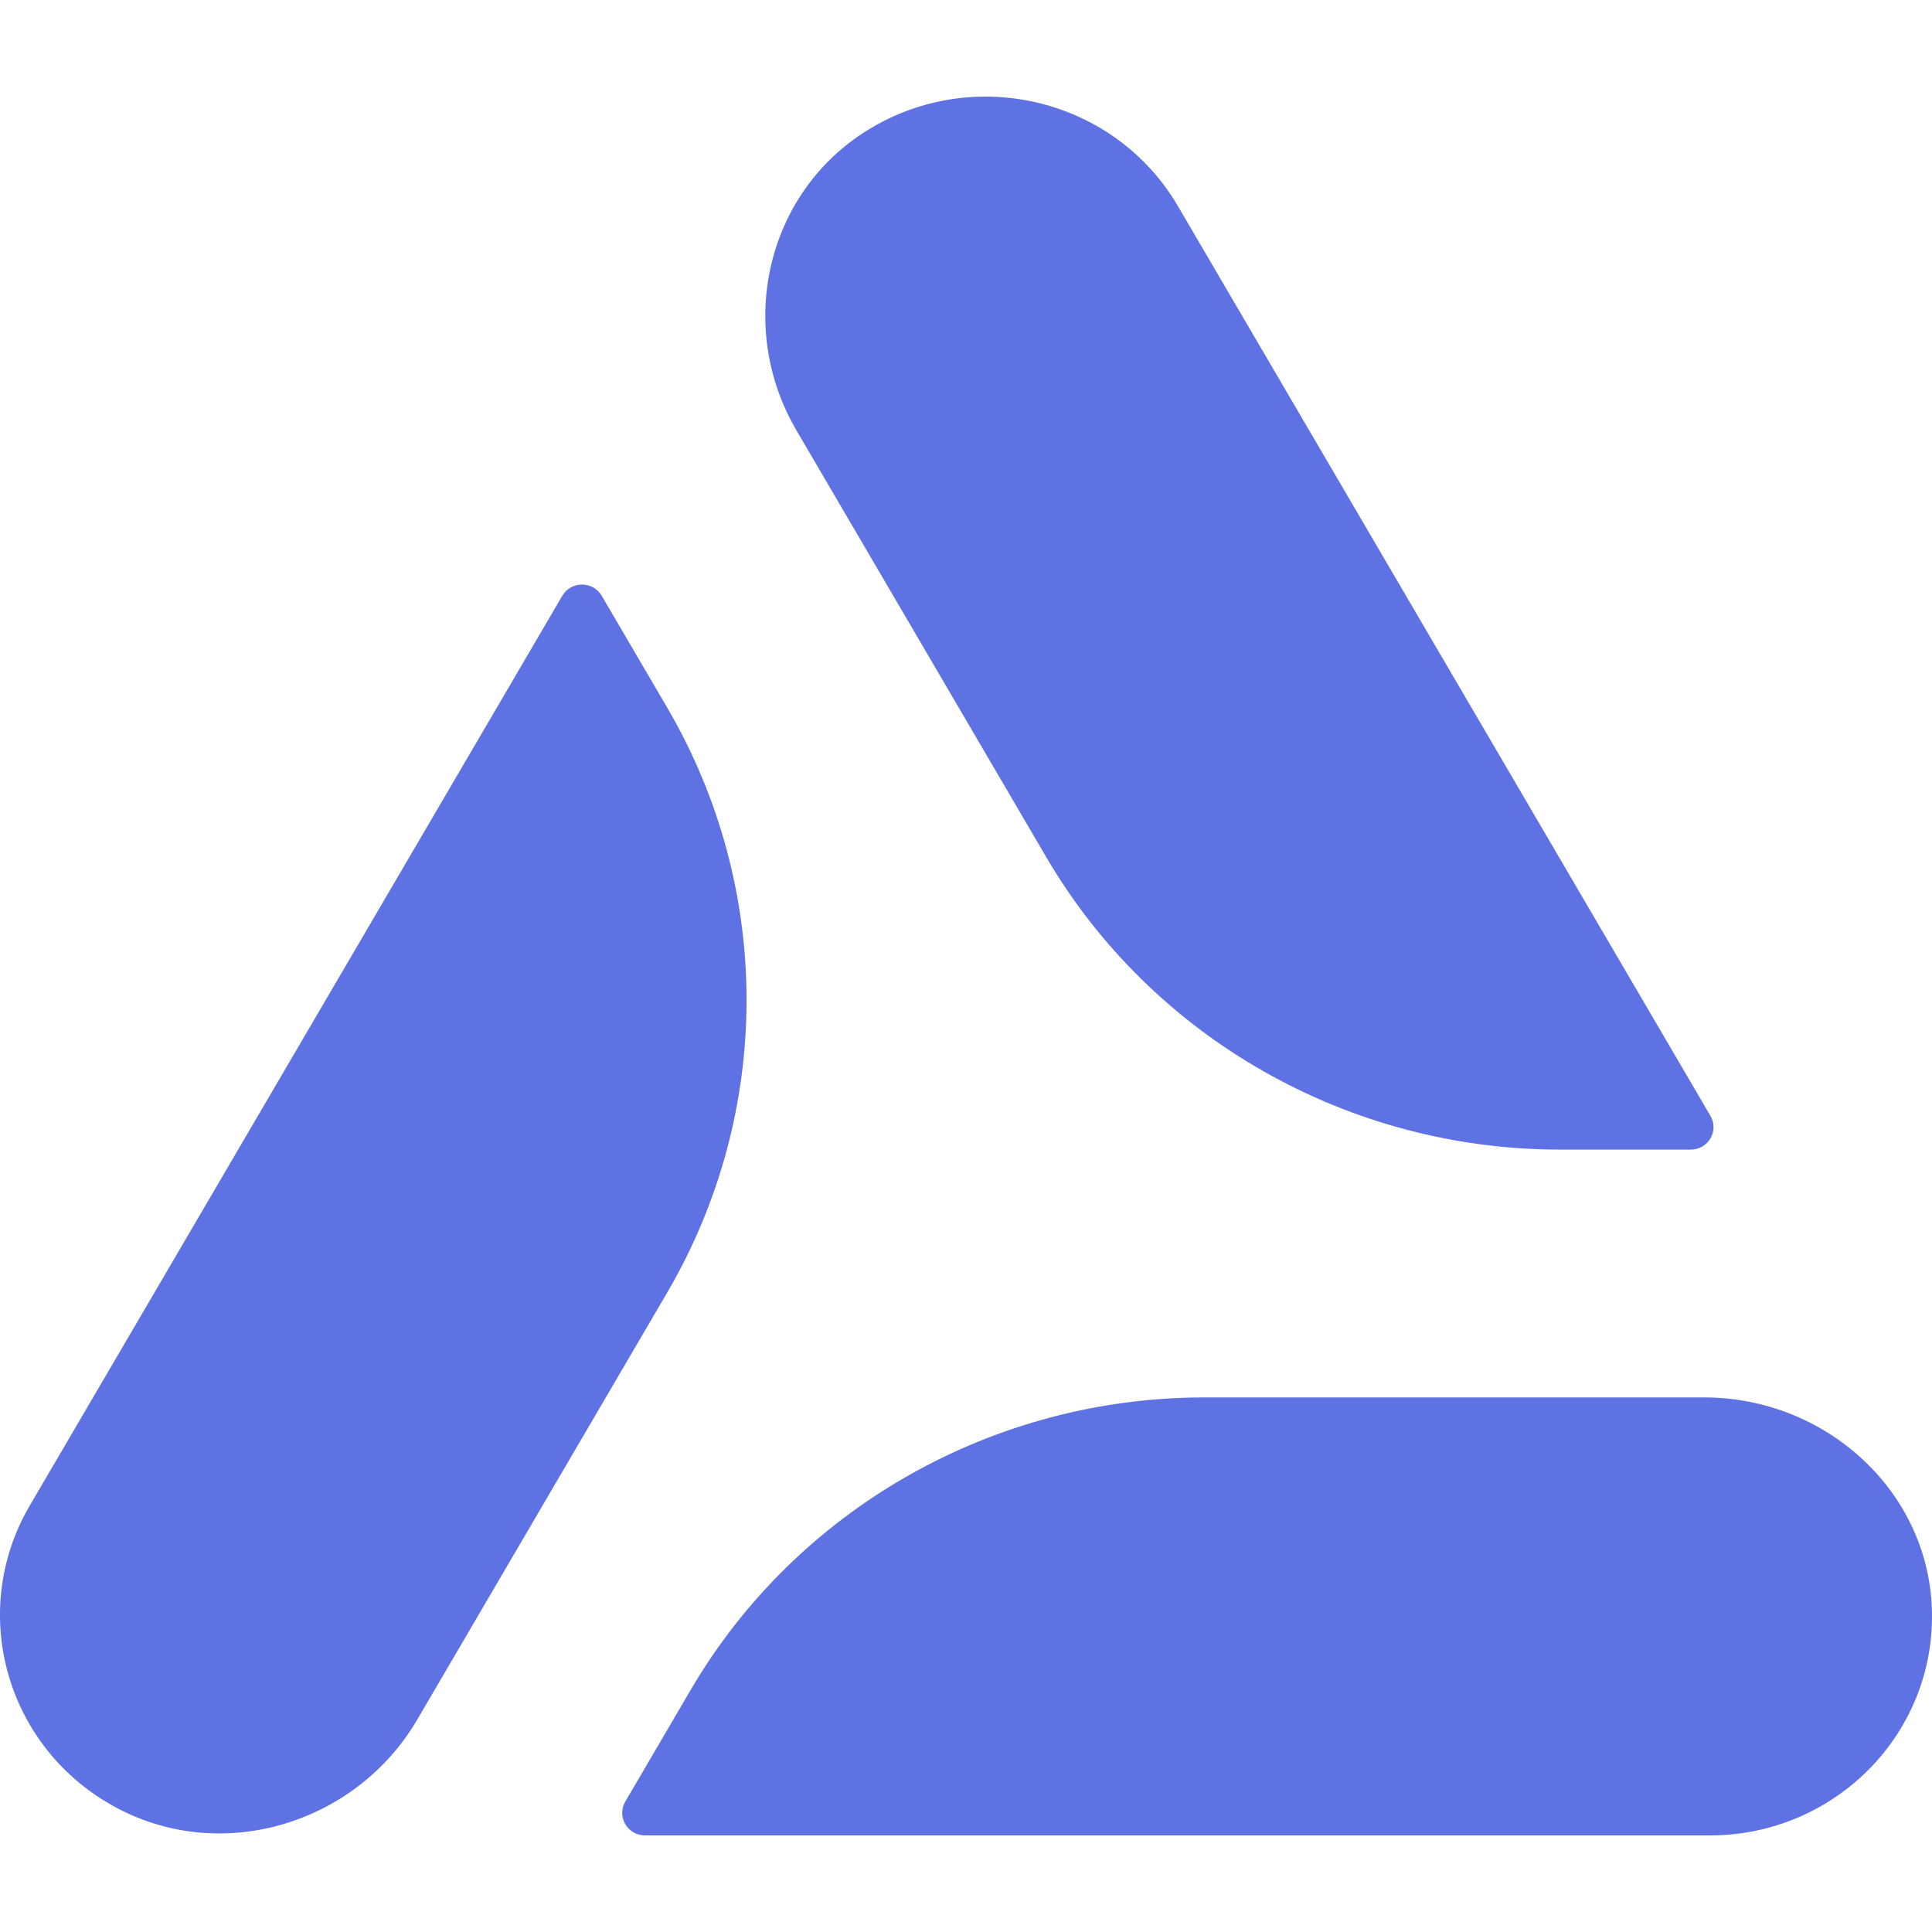 <svg width="30" height="30" viewBox="0 0 30 30" fill="none" xmlns="http://www.w3.org/2000/svg">
<path d="M26.462 21.699H18.704C15.412 21.699 12.369 23.431 10.723 26.244L9.709 27.976C9.573 28.209 9.743 28.5 10.016 28.5H26.552C28.496 28.5 30.064 26.914 29.998 24.983C29.935 23.136 28.336 21.699 26.462 21.699L26.462 21.699Z" fill="#5E72E4"/>
<path d="M12.365 6.679L16.244 13.306C17.89 16.119 20.933 17.851 24.225 17.851H26.253C26.526 17.851 26.696 17.56 26.56 17.328L18.291 3.201C17.32 1.541 15.143 0.995 13.48 2.016C11.89 2.993 11.428 5.078 12.365 6.679Z" fill="#5E72E4"/>
<path d="M6.479 26.702L10.358 20.075C12.004 17.262 12.004 13.797 10.358 10.984L9.344 9.252C9.208 9.019 8.867 9.019 8.731 9.252L0.462 23.379C-0.509 25.039 0.099 27.171 1.828 28.081C3.481 28.951 5.542 28.303 6.479 26.702Z" fill="#5E72E4"/>
</svg>
